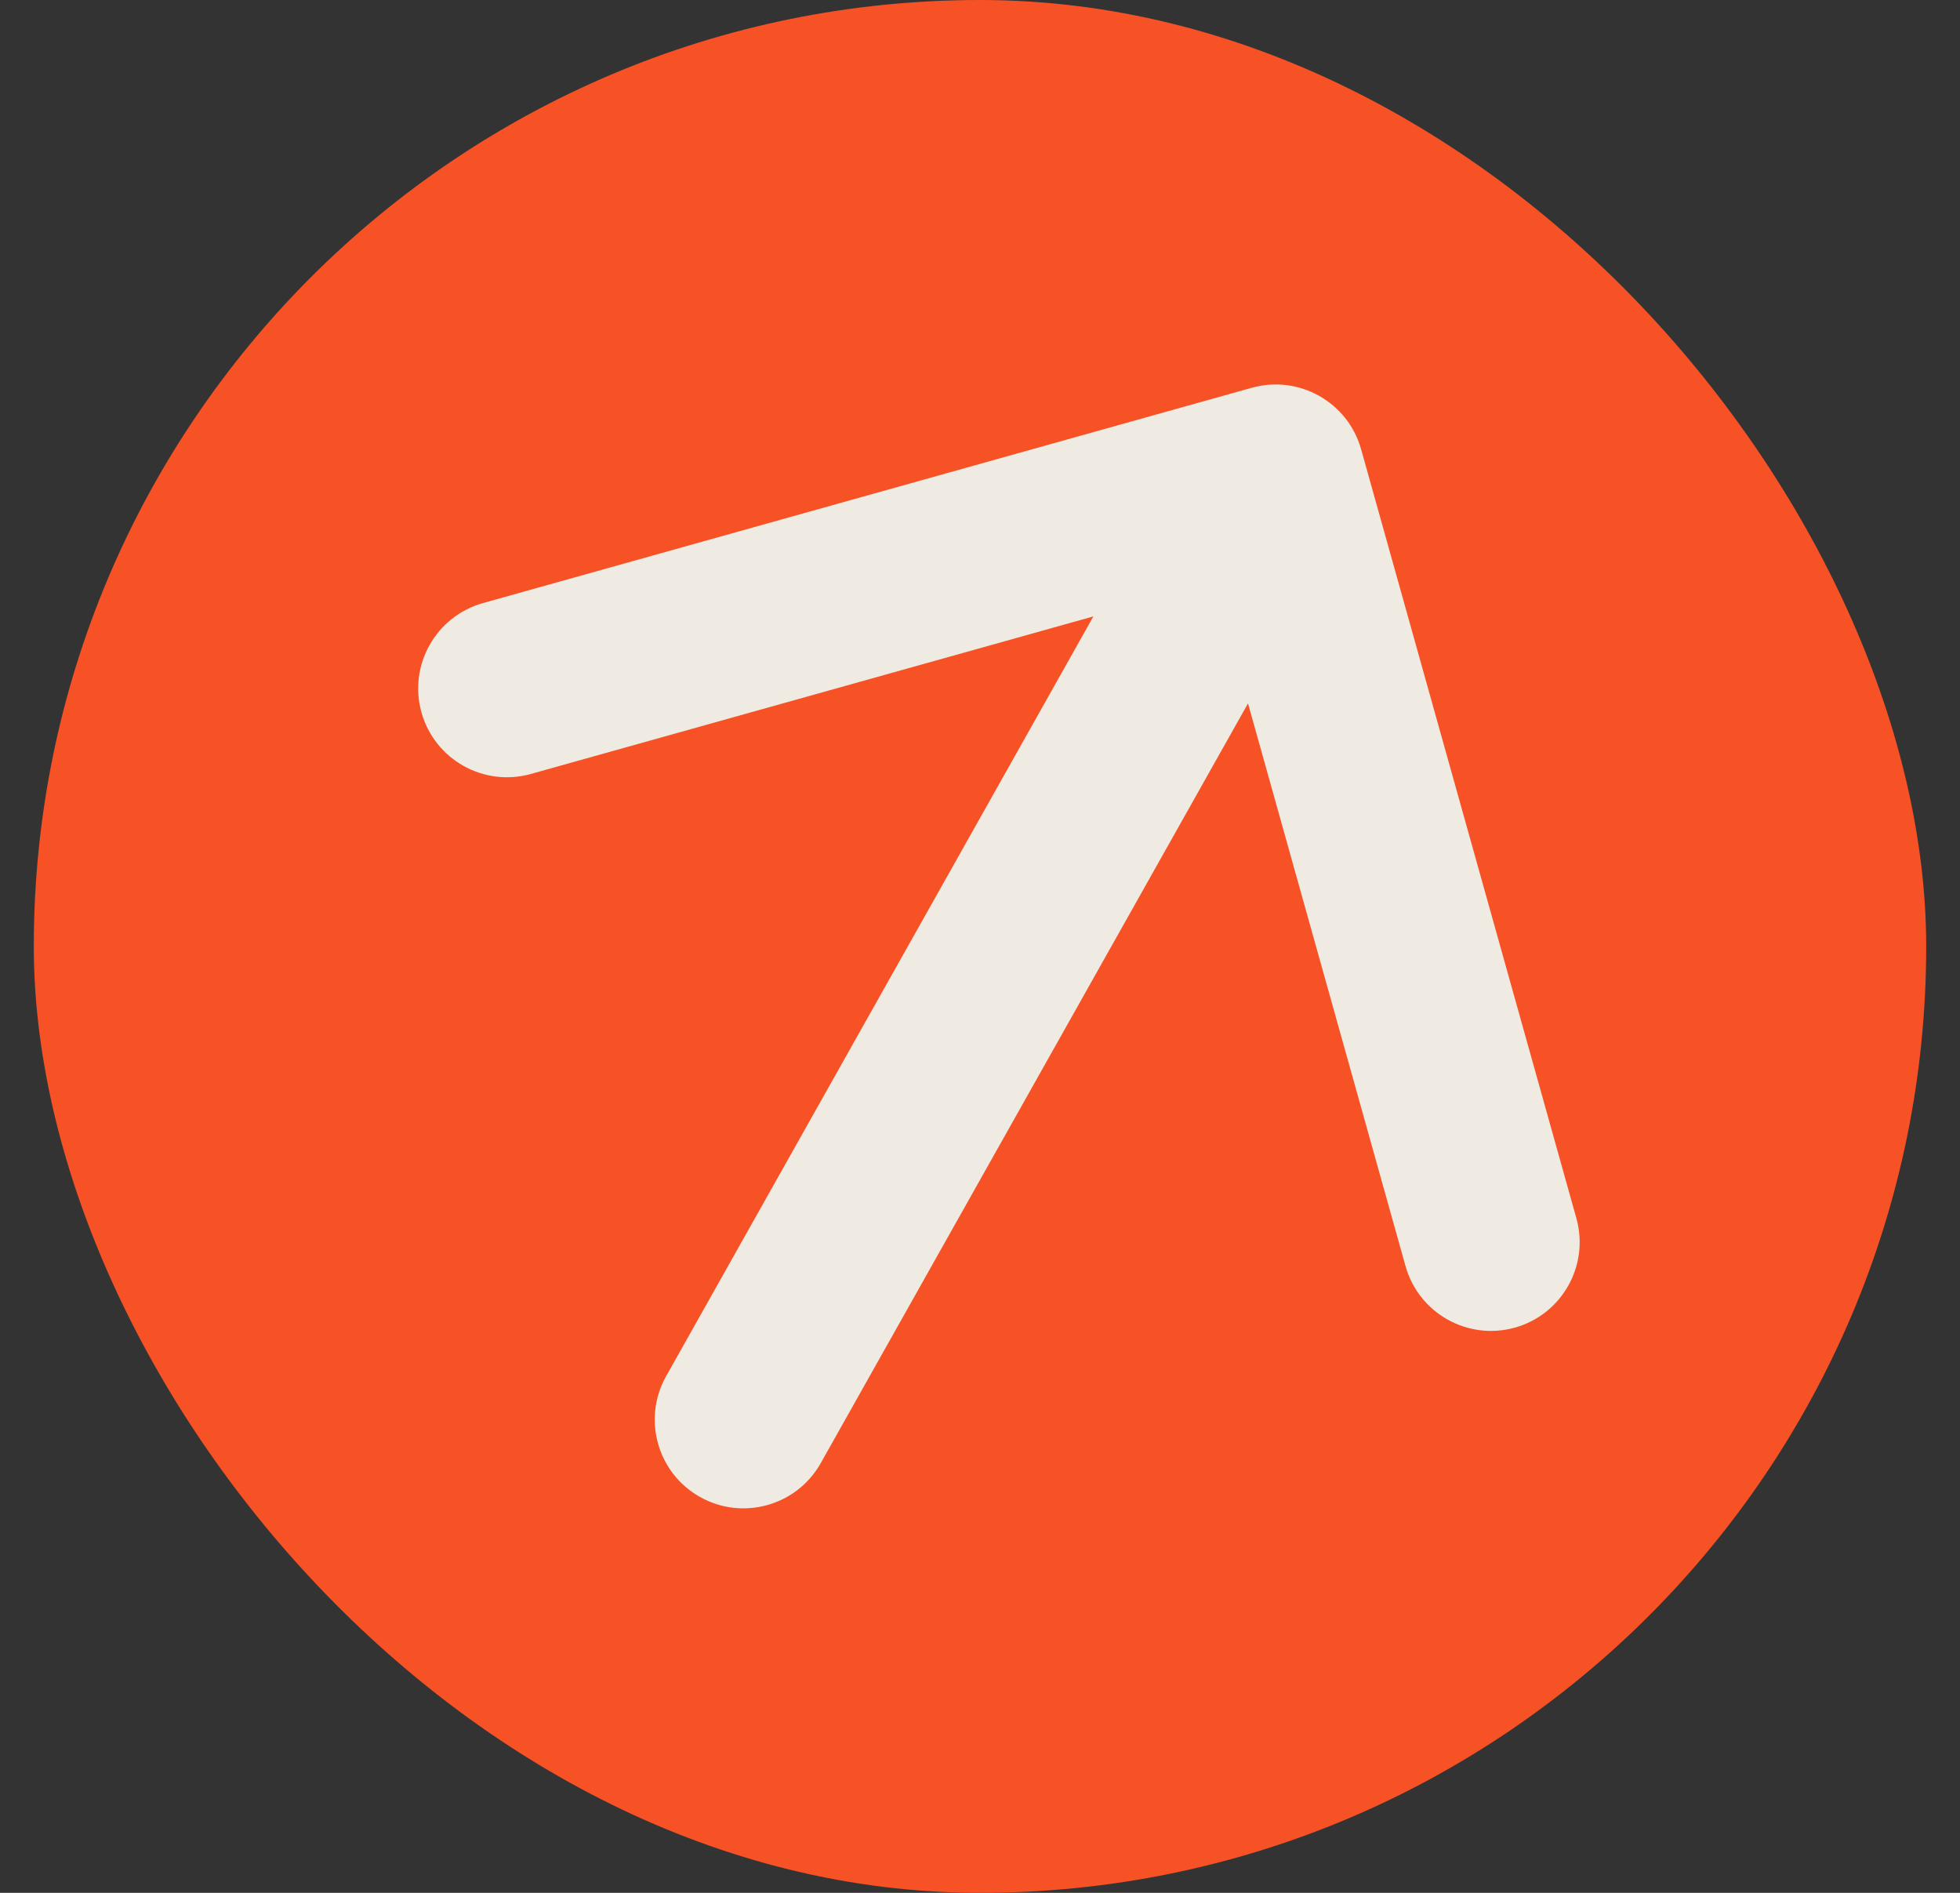 <svg width="29" height="28" viewBox="0 0 29 28" fill="none" xmlns="http://www.w3.org/2000/svg">
<rect x="0" y="0" width="29" height="28" fill="#333333" stroke="none"/>
<rect x="0.5" width="28" height="28" rx="14" fill="#F75126"/>
<path d="M9.856 20.357C9.501 20.988 9.725 21.789 10.357 22.144C10.988 22.499 11.789 22.275 12.144 21.643L9.856 20.357ZM20.139 6.646C19.943 5.948 19.219 5.541 18.521 5.736L7.146 8.921C6.448 9.117 6.041 9.841 6.236 10.539C6.432 11.237 7.156 11.644 7.854 11.449L17.965 8.618L20.796 18.729C20.992 19.427 21.716 19.834 22.414 19.639C23.112 19.444 23.519 18.719 23.324 18.021L20.139 6.646ZM11 21L12.144 21.643L20.019 7.643L18.875 7L17.731 6.357L9.856 20.357L11 21Z" fill="#EFEAE2"/>
</svg>
